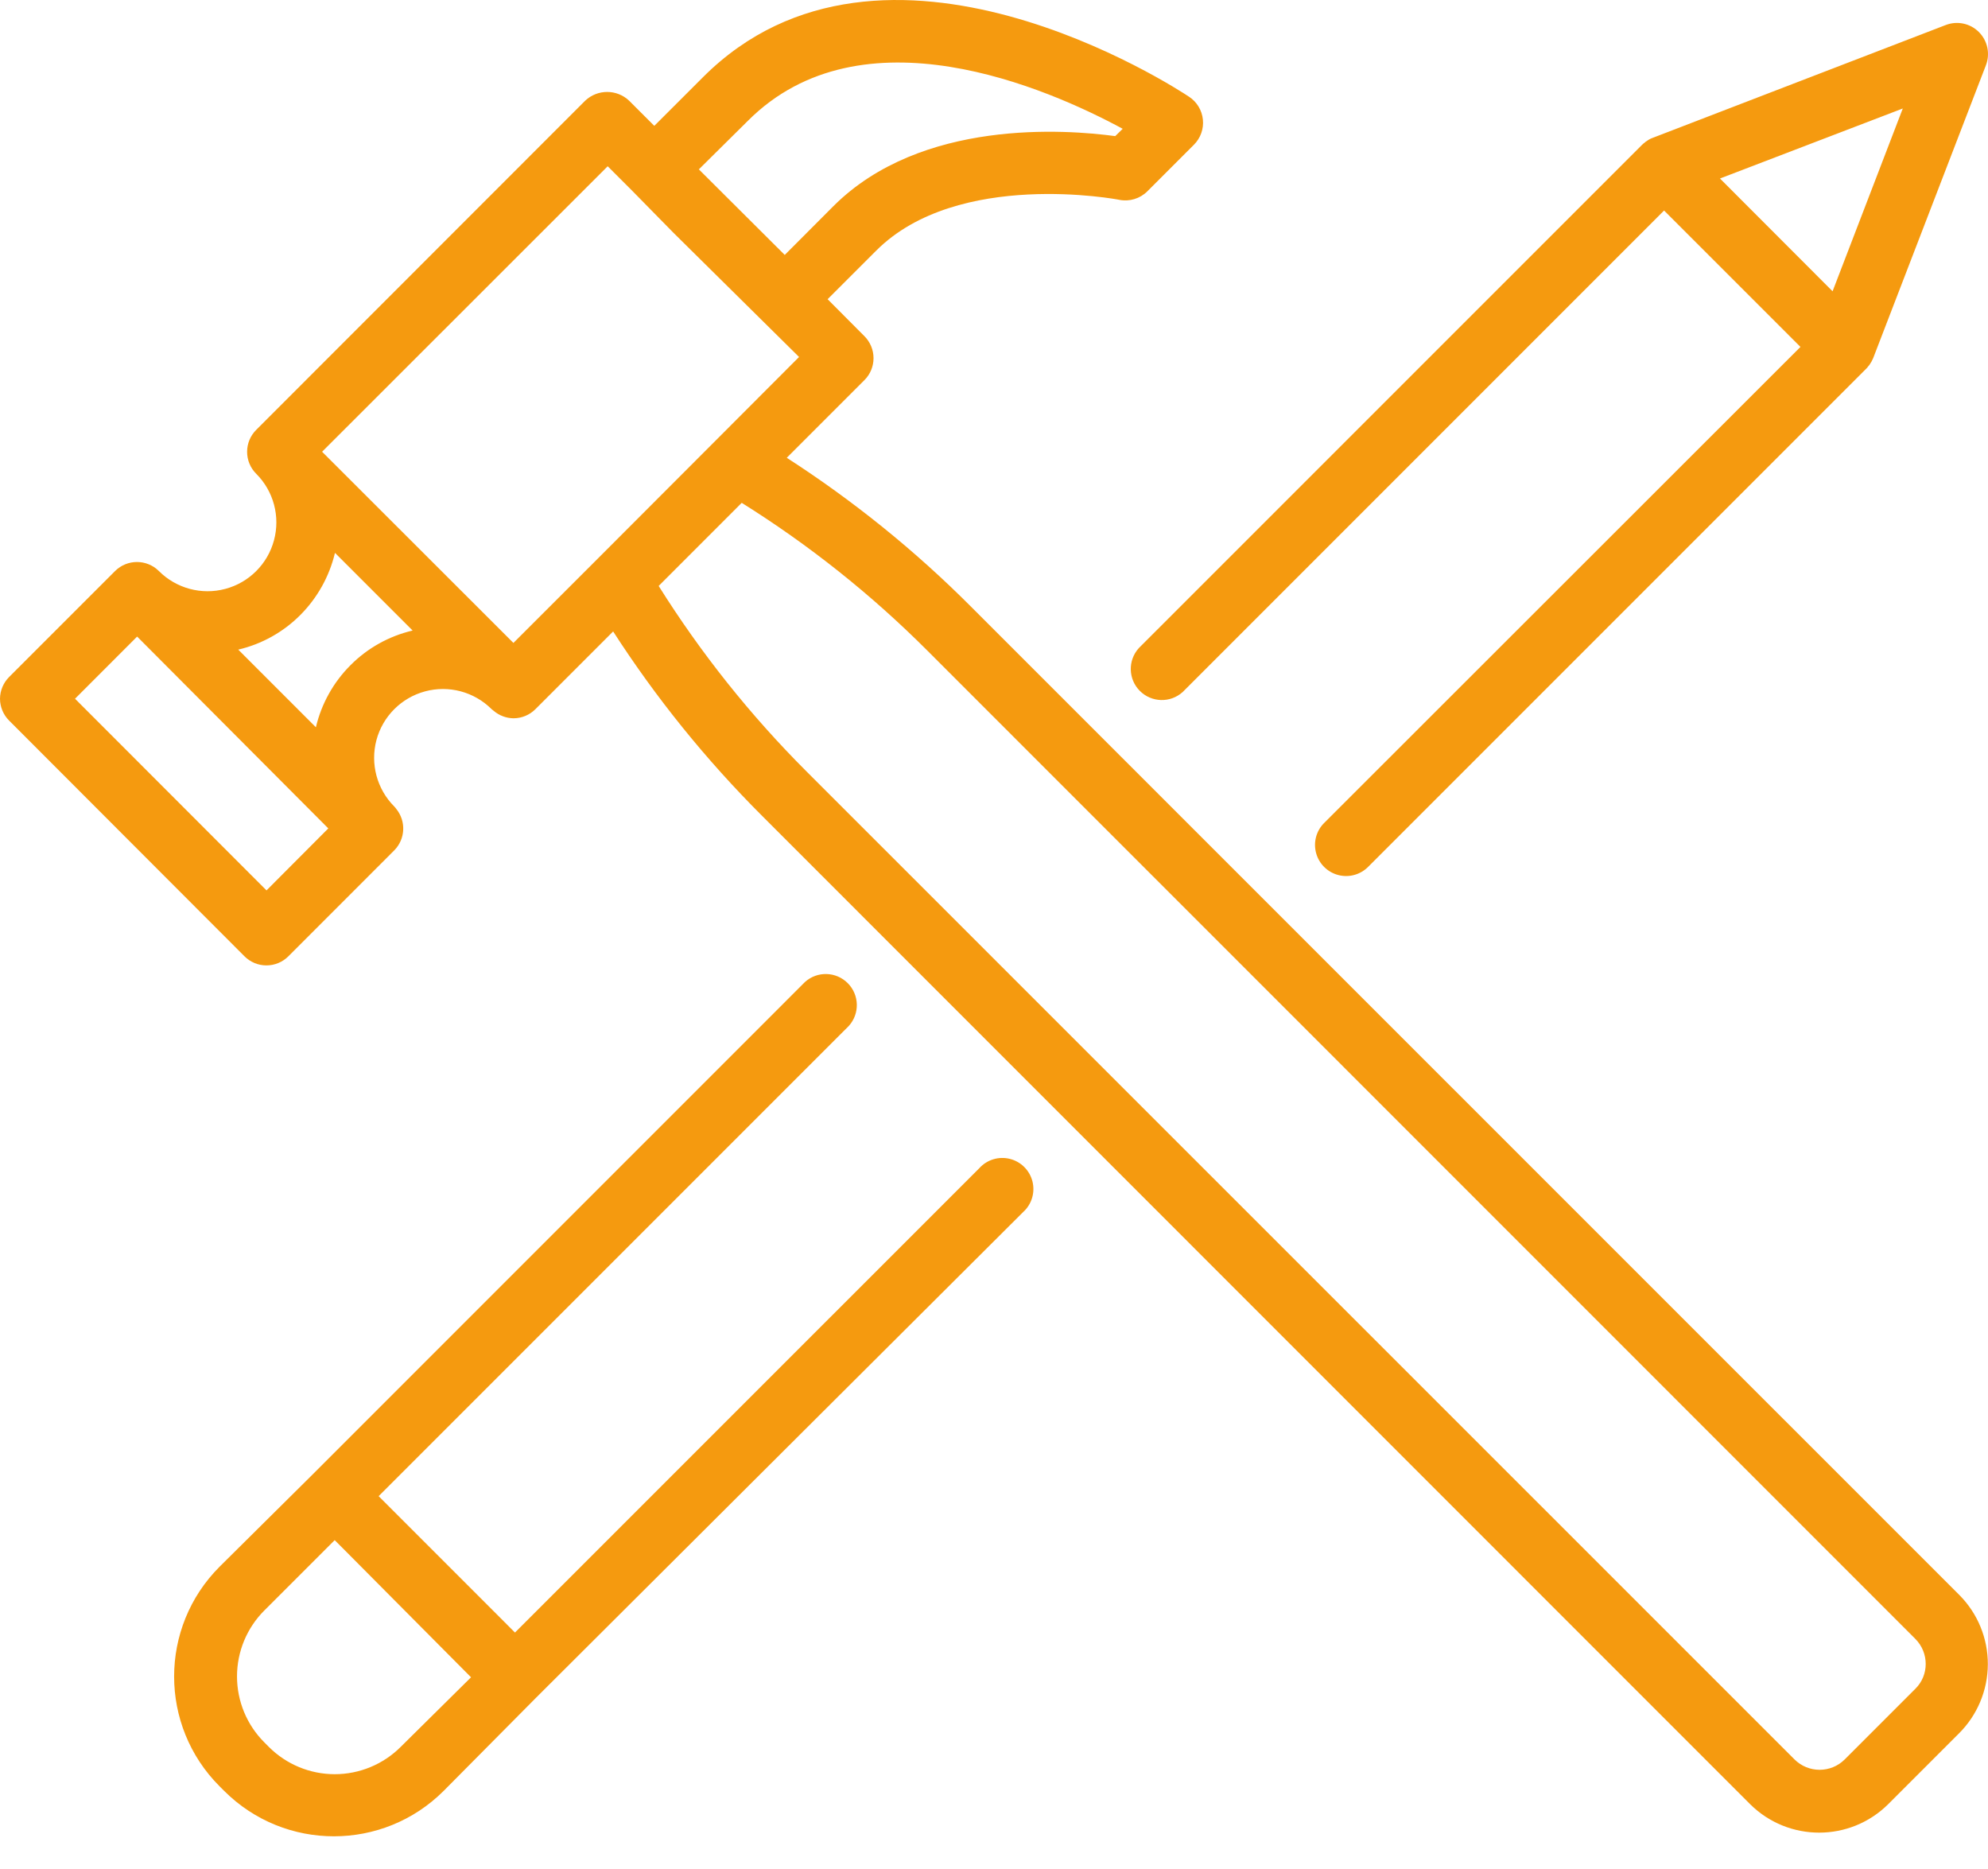 <?xml version="1.0" encoding="UTF-8"?>
<svg width="50px" height="47px" viewBox="0 0 50 47" version="1.1" xmlns="http://www.w3.org/2000/svg" xmlns:xlink="http://www.w3.org/1999/xlink">
    <title>Ervaring</title>
    <g id="Page-1" stroke="none" stroke-width="1" fill="none" fill-rule="evenodd">
        <g id="Van-Eldik-Ladders---Homepage" transform="translate(-50, -901)" fill="#F59A0F" fill-rule="nonzero">
            <g id="practice" transform="translate(50, 901)">
                <path d="M20.245,24.695 C20.554,24.416 21.028,24.429 21.322,24.724 C21.616,25.019 21.627,25.493 21.347,25.801 L9.523,37.624 L12.617,40.718 L12.952,41.054 L24.632,29.375 C24.825,29.162 25.121,29.072 25.401,29.143 C25.68,29.213 25.898,29.432 25.968,29.712 C26.037,29.992 25.947,30.287 25.733,30.48 L13.484,42.691 L11.16,45.034 C9.634,46.559 7.162,46.559 5.636,45.034 L5.523,44.921 C3.998,43.396 3.998,40.923 5.523,39.398 L7.867,37.074 Z M17.679,1.943 C22.221,-2.604 29.6,2.228 29.909,2.435 C30.104,2.564 30.231,2.775 30.254,3.008 C30.278,3.241 30.195,3.472 30.03,3.638 L28.858,4.81 C28.673,4.995 28.408,5.076 28.151,5.025 C28.124,5.017 24.089,4.251 22.038,6.302 L20.815,7.524 L21.741,8.454 C21.888,8.601 21.97,8.799 21.97,9.007 C21.97,9.214 21.888,9.413 21.741,9.559 L19.788,11.512 C21.46,12.59 23.012,13.843 24.417,15.251 L49.279,40.109 C49.74,40.572 49.998,41.199 49.996,41.853 C49.993,42.507 49.731,43.133 49.267,43.593 L47.49,45.37 C46.529,46.324 44.978,46.324 44.017,45.37 L19.159,20.508 C17.752,19.102 16.499,17.551 15.421,15.879 L13.468,17.832 C13.321,17.98 13.122,18.063 12.913,18.063 C12.733,18.06 12.559,17.995 12.421,17.879 L12.363,17.832 C11.925,17.396 11.288,17.225 10.691,17.386 C10.094,17.546 9.628,18.013 9.468,18.61 C9.309,19.208 9.48,19.845 9.917,20.282 C9.936,20.301 9.952,20.322 9.968,20.344 C10.218,20.653 10.196,21.1 9.917,21.383 L7.254,24.047 C7.107,24.195 6.907,24.278 6.699,24.277 C6.492,24.277 6.294,24.194 6.148,24.047 L0.23,18.121 C0.084,17.976 0.001,17.778 0,17.571 C0.002,17.365 0.085,17.169 0.23,17.024 L2.894,14.36 C3.199,14.057 3.691,14.057 3.996,14.36 C4.433,14.797 5.07,14.969 5.667,14.809 C6.264,14.65 6.731,14.184 6.891,13.587 C7.052,12.99 6.882,12.352 6.445,11.915 C6.297,11.768 6.214,11.568 6.215,11.36 C6.215,11.153 6.298,10.955 6.445,10.809 L14.718,2.532 C15.028,2.239 15.513,2.239 15.823,2.532 L16.456,3.165 Z M8.418,38.73 L6.648,40.499 C6.208,40.939 5.961,41.535 5.961,42.157 C5.961,42.779 6.208,43.376 6.648,43.815 L6.761,43.929 C7.201,44.369 7.797,44.616 8.419,44.616 C9.041,44.616 9.638,44.369 10.078,43.929 L11.847,42.179 L8.753,39.066 L8.418,38.73 Z M18.655,12.645 L16.566,14.735 C17.624,16.421 18.868,17.983 20.276,19.391 L45.134,44.245 C45.483,44.592 46.047,44.592 46.396,44.245 L48.173,42.468 C48.52,42.127 48.52,41.563 48.173,41.214 L23.315,16.352 C21.907,14.944 20.344,13.701 18.655,12.645 Z M3.449,16.008 L1.887,17.571 L6.703,22.391 L8.257,20.832 L3.449,16.008 Z M48.935,0.63 C49.224,0.518 49.552,0.586 49.771,0.806 C49.99,1.025 50.059,1.353 49.947,1.642 L47.111,9.009 C47.088,9.064 47.059,9.116 47.025,9.165 C47.017,9.18 47.006,9.193 46.994,9.204 C46.976,9.229 46.957,9.253 46.935,9.274 L34.408,21.801 C34.211,21.998 33.923,22.076 33.653,22.003 C33.384,21.931 33.173,21.72 33.101,21.451 C33.028,21.181 33.105,20.893 33.303,20.696 L45.283,8.724 L42.189,5.63 L41.853,5.294 L29.745,17.403 C29.435,17.682 28.962,17.669 28.668,17.374 C28.374,17.079 28.363,16.606 28.643,16.297 L41.299,3.642 C41.32,3.62 41.344,3.601 41.369,3.583 C41.382,3.569 41.398,3.557 41.416,3.548 C41.462,3.513 41.513,3.485 41.568,3.466 Z M8.425,13.903 C8.284,14.494 7.983,15.034 7.554,15.465 C7.125,15.896 6.584,16.198 5.992,16.336 L7.945,18.289 C8.084,17.698 8.386,17.156 8.816,16.727 C9.243,16.297 9.785,15.995 10.378,15.856 Z M15.284,4.181 L8.101,11.36 L12.913,16.168 L15.027,14.055 L17.987,11.091 L20.097,8.977 L16.937,5.853 L15.913,4.81 L15.284,4.181 Z M47.857,2.728 L43.259,4.489 L46.091,7.325 L47.857,2.728 Z M28.237,3.239 C26.346,2.216 21.675,0.173 18.812,3.036 L17.577,4.259 L19.737,6.411 L20.96,5.185 C23.167,2.982 26.807,3.255 28.049,3.423 Z" id="Ervaring"></path>
            </g>
        </g>
    </g>
</svg>